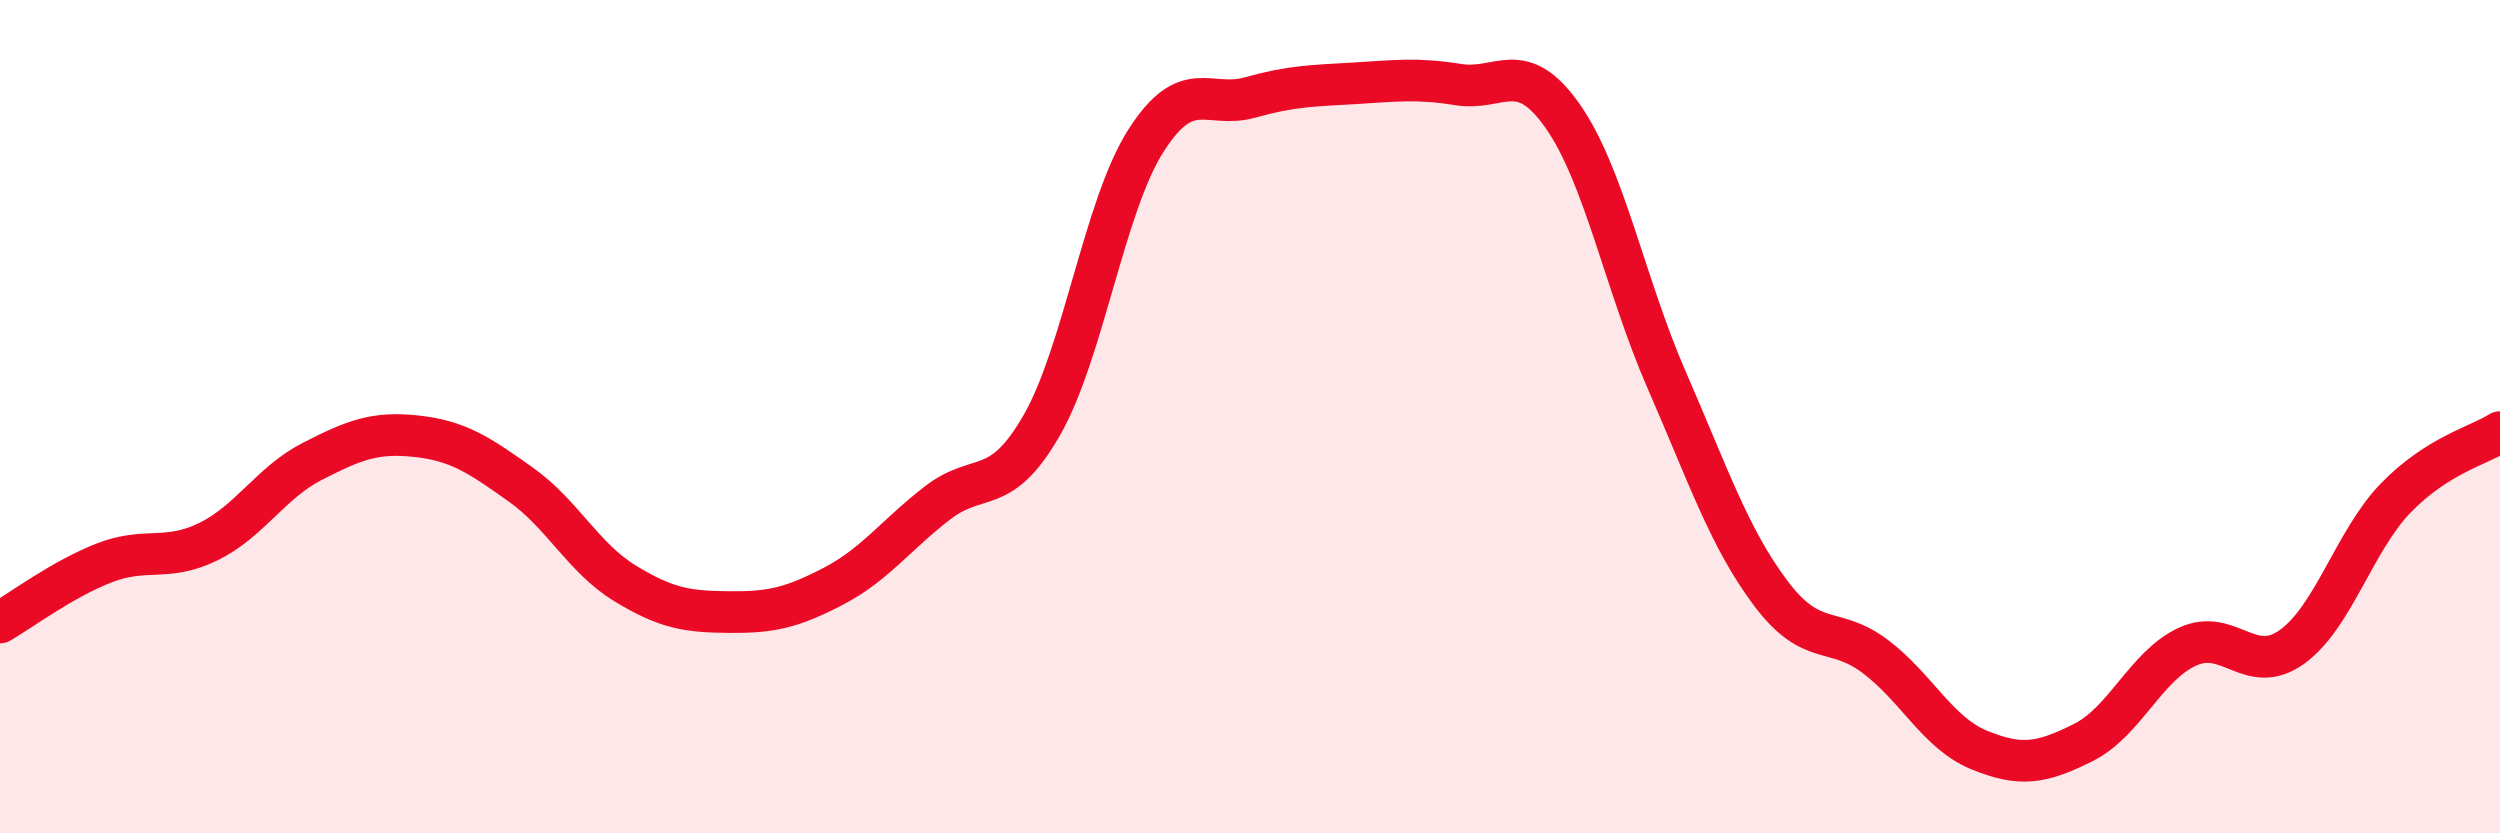 
    <svg width="60" height="20" viewBox="0 0 60 20" xmlns="http://www.w3.org/2000/svg">
      <path
        d="M 0,14.94 C 0.5,14.65 1.5,13.9 2.5,13.51 C 3.5,13.12 4,13.49 5,13 C 6,12.51 6.5,11.58 7.5,11.07 C 8.5,10.56 9,10.36 10,10.47 C 11,10.58 11.5,10.92 12.5,11.63 C 13.5,12.34 14,13.39 15,14 C 16,14.61 16.5,14.68 17.5,14.69 C 18.5,14.7 19,14.59 20,14.07 C 21,13.55 21.5,12.84 22.5,12.07 C 23.5,11.3 24,11.95 25,10.21 C 26,8.47 26.5,4.95 27.5,3.38 C 28.5,1.81 29,2.62 30,2.34 C 31,2.06 31.5,2.06 32.5,2 C 33.5,1.94 34,1.87 35,2.03 C 36,2.19 36.5,1.36 37.5,2.78 C 38.5,4.2 39,6.83 40,9.12 C 41,11.41 41.5,12.91 42.5,14.24 C 43.5,15.57 44,15 45,15.75 C 46,16.5 46.5,17.59 47.5,18 C 48.5,18.41 49,18.32 50,17.82 C 51,17.32 51.5,15.98 52.5,15.52 C 53.5,15.06 54,16.24 55,15.53 C 56,14.82 56.5,12.98 57.5,11.95 C 58.5,10.92 59.5,10.69 60,10.37L60 20L0 20Z"
        fill="#EB0A25"
        opacity="0.1"
        stroke-linecap="round"
        stroke-linejoin="round"
      />
      <path
        d="M 0,14.94 C 0.5,14.65 1.5,13.9 2.5,13.51 C 3.5,13.12 4,13.49 5,13 C 6,12.51 6.5,11.58 7.5,11.07 C 8.5,10.56 9,10.36 10,10.47 C 11,10.58 11.5,10.92 12.5,11.63 C 13.5,12.34 14,13.39 15,14 C 16,14.61 16.5,14.68 17.5,14.69 C 18.5,14.7 19,14.59 20,14.07 C 21,13.55 21.5,12.84 22.5,12.07 C 23.5,11.3 24,11.95 25,10.21 C 26,8.47 26.5,4.95 27.5,3.38 C 28.5,1.81 29,2.62 30,2.34 C 31,2.06 31.5,2.06 32.5,2 C 33.5,1.94 34,1.87 35,2.03 C 36,2.19 36.5,1.36 37.5,2.78 C 38.5,4.2 39,6.83 40,9.12 C 41,11.41 41.5,12.91 42.5,14.24 C 43.5,15.57 44,15 45,15.75 C 46,16.5 46.5,17.59 47.5,18 C 48.5,18.41 49,18.32 50,17.82 C 51,17.32 51.5,15.98 52.5,15.52 C 53.5,15.06 54,16.24 55,15.53 C 56,14.82 56.5,12.98 57.5,11.95 C 58.5,10.92 59.5,10.69 60,10.37"
        stroke="#EB0A25"
        stroke-width="1"
        fill="none"
        stroke-linecap="round"
        stroke-linejoin="round"
      />
    </svg>
  